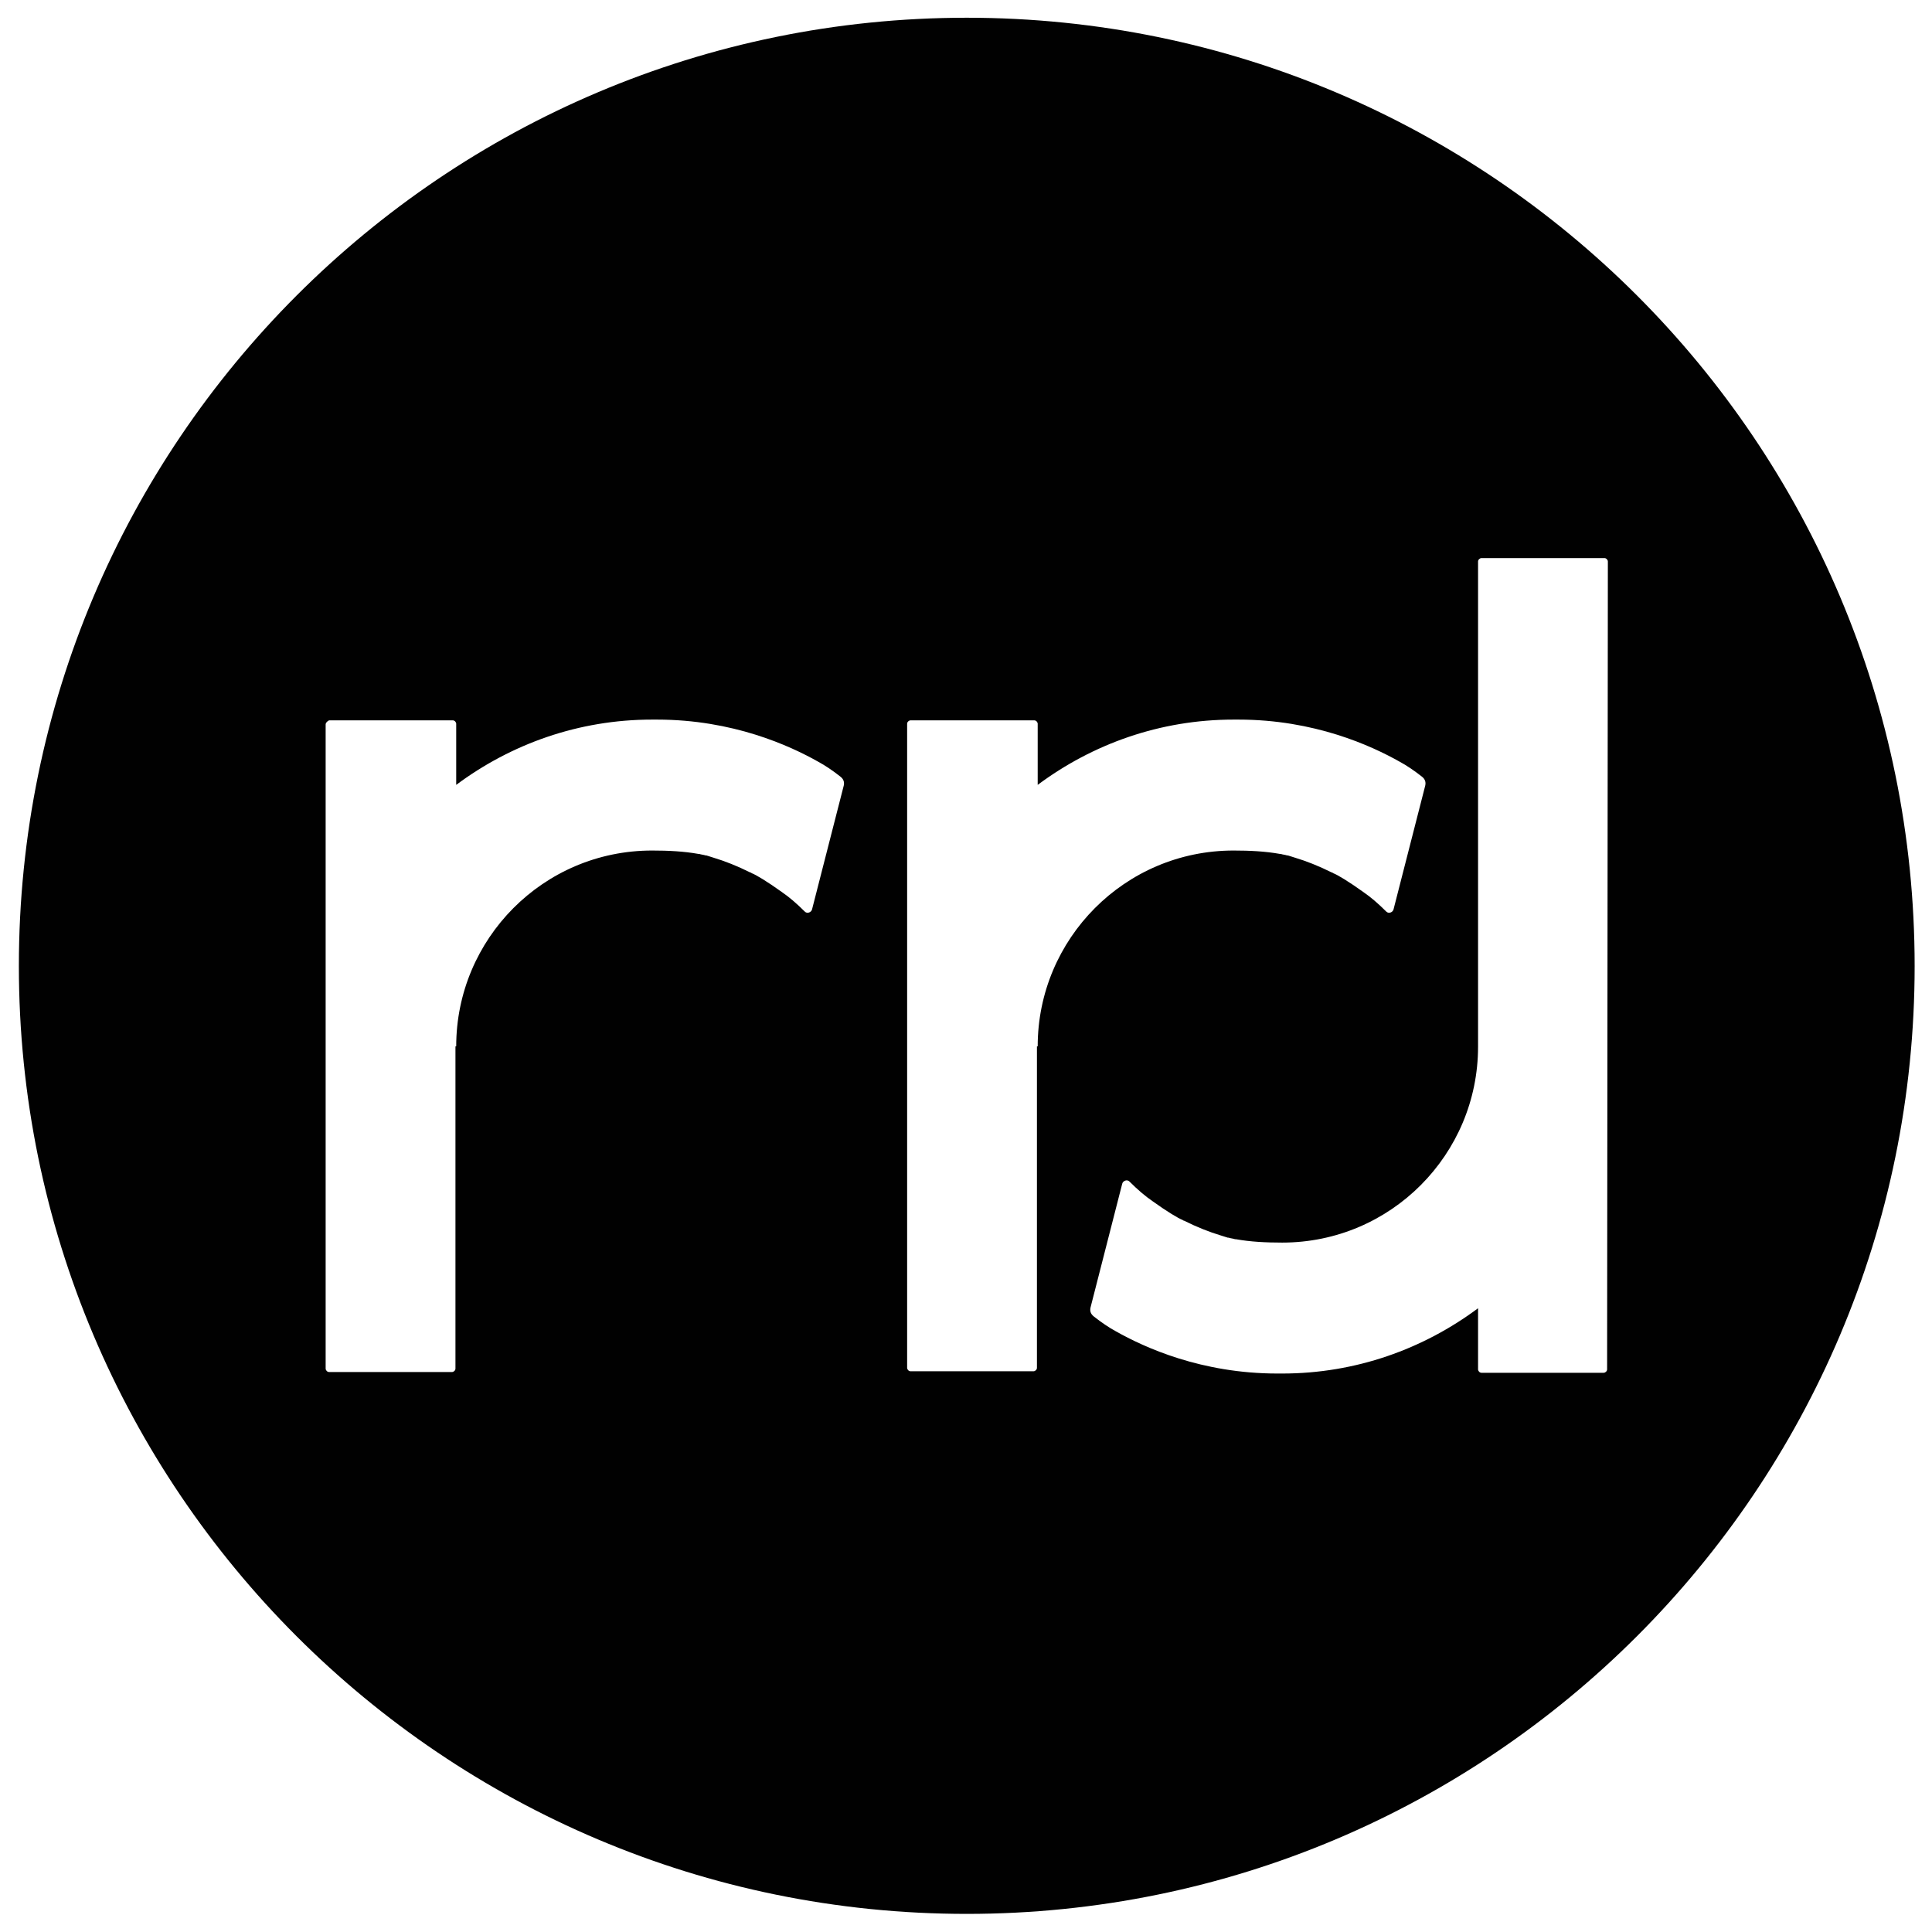 <?xml version="1.0" encoding="utf-8"?>
<!-- Generator: Adobe Illustrator 21.1.0, SVG Export Plug-In . SVG Version: 6.00 Build 0)  -->
<svg version="1.1" id="Layer_1" xmlns="http://www.w3.org/2000/svg" xmlns:xlink="http://www.w3.org/1999/xlink" x="0px" y="0px"
	 viewBox="0 0 512 512" style="enable-background:new 0 0 512 512;" xml:space="preserve">
<style type="text/css">
	.st0{fill:#010101;}
</style>
<path class="st0" d="M426.1,148.8c0-0.4-0.4-0.9-0.9-0.9h-32.6c-0.4,0-0.9,0.4-0.9,0.9v128.6c0,28.5-23.1,51.9-51.9,51.9
	c-4.3,0-8.4-0.2-12.3-0.9h-0.2c-0.6-0.2-1.1-0.2-1.7-0.4c0,0,0,0-0.2,0c-0.6-0.2-1.3-0.4-1.9-0.6l0,0c-3-0.9-6.3-2.2-9.7-3.9l0,0
	c0,0-0.2,0-0.4-0.2c-1.1-0.4-4.1-2.2-8-5c-1.9-1.3-3.9-3-6.1-5.2c-0.6-0.6-1.7-0.2-1.9,0.6l-8.4,32.8c-0.2,0.9,0,1.7,0.9,2.4
	c1.9,1.5,4.1,3,5.8,3.9l0,0c7.6,4.3,22.7,11.2,42.8,11.2c0.4,0,0.9,0,1.3,0c19.5,0,37.4-6.5,51.9-17.3v16.2c0,0.4,0.4,0.9,0.9,0.9
	H425c0.4,0,0.9-0.4,0.9-0.9L426.1,148.8L426.1,148.8z M120.9,277.3c0-28.5,23.1-51.9,51.9-51.9c4.3,0,8.4,0.2,12.3,0.9h0.2
	c0.6,0.2,1.1,0.2,1.7,0.4c0,0,0,0,0.2,0c0.6,0.2,1.3,0.4,1.9,0.6l0,0c3,0.9,6.3,2.2,9.7,3.9l0,0c0,0,0.2,0,0.4,0.2
	c1.1,0.4,4.1,2.2,8,5c1.9,1.3,3.9,3,6.1,5.2c0.6,0.6,1.7,0.2,1.9-0.6l8.4-32.8c0.2-0.9,0-1.7-0.9-2.4c-1.9-1.5-4.1-3-5.8-3.9l0,0
	c-7.6-4.3-22.7-11.2-42.8-11.2c-0.4,0-0.9,0-1.3,0c-19.5,0-37.4,6.5-51.9,17.3v-16.2c0-0.4-0.4-0.9-0.9-0.9H87.2
	c-0.4,0.2-0.9,0.6-0.9,1.1v170.7c0,0.4,0.4,0.9,0.9,0.9h32.6c0.4,0,0.9-0.4,0.9-0.9v-85.4H120.9z M275,277.3
	c0-28.5,23.1-51.9,51.9-51.9c4.3,0,8.4,0.2,12.3,0.9h0.2c0.6,0.2,1.1,0.2,1.7,0.4c0,0,0,0,0.2,0c0.6,0.2,1.3,0.4,1.9,0.6l0,0
	c3,0.9,6.3,2.2,9.7,3.9l0,0c0,0,0.2,0,0.4,0.2c1.1,0.4,4.1,2.2,8,5c1.9,1.3,3.9,3,6.1,5.2c0.6,0.6,1.7,0.2,1.9-0.6l8.4-32.8
	c0.2-0.9,0-1.7-0.9-2.4c-1.9-1.5-4.1-3-5.8-3.9c-7.6-4.3-22.7-11.2-42.8-11.2c-0.4,0-0.9,0-1.3,0c-19.5,0-37.4,6.5-51.9,17.3v-16.2
	c0-0.4-0.4-0.9-0.9-0.9h-32.8c-0.4,0-0.9,0.4-0.9,0.9v170.7c0,0.4,0.4,0.9,0.9,0.9h32.6c0.4,0,0.9-0.4,0.9-0.9V277.3z M507.4,256
	c0,138.7-112.5,251.2-251.2,251.2S5,394.7,5,256S117.5,4.7,256.2,4.7S507.4,117.2,507.4,256z"/>
</svg>
